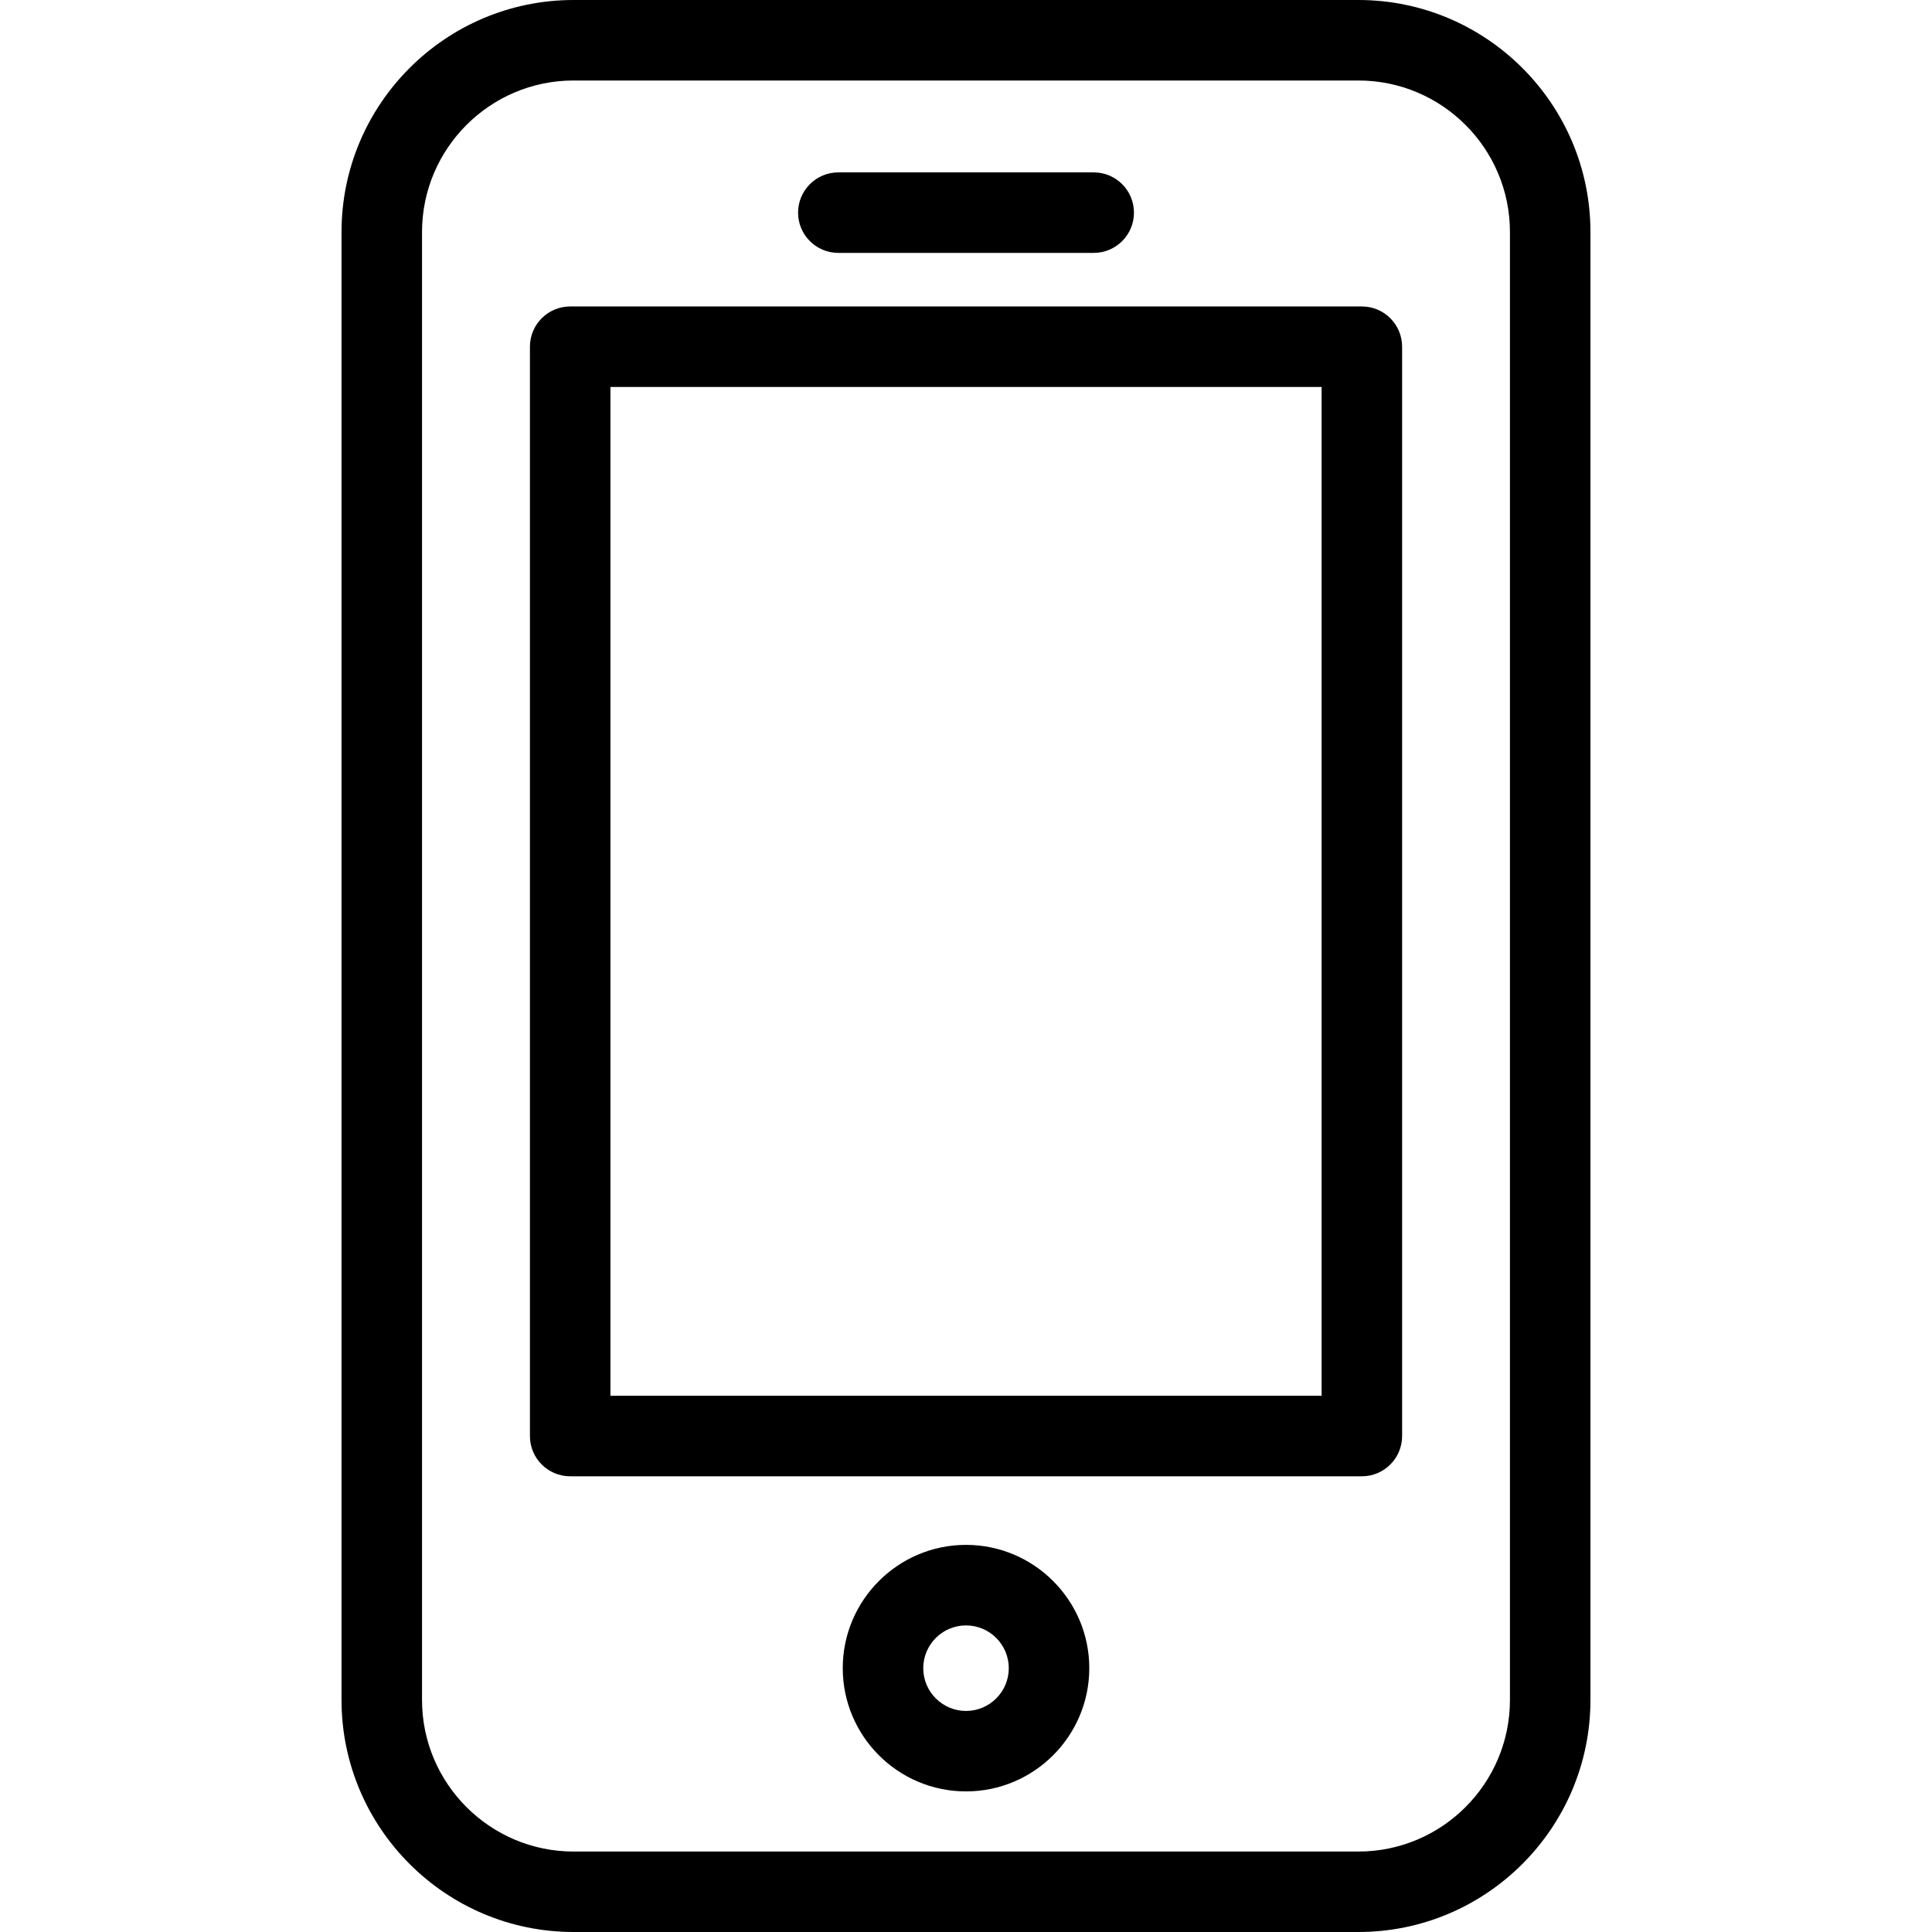 <svg xmlns="http://www.w3.org/2000/svg" xmlns:xlink="http://www.w3.org/1999/xlink" version="1.1" x="0px" y="0px" viewBox="0 0 48 48" enable-background="new 0 0 48 48" xml:space="preserve"><g><path d="M33.749,48H14.25c-3.179,0-5.765-2.587-5.765-5.766V5.764C8.486,2.585,11.072,0,14.25,0h19.499   c3.179,0,5.765,2.586,5.765,5.764v36.47C39.514,45.413,36.928,48,33.749,48z M14.25,2c-2.075,0-3.764,1.689-3.765,3.765v36.47   c0,2.076,1.689,3.766,3.765,3.766h19.499c2.076,0,3.765-1.689,3.765-3.766V5.764C37.514,3.688,35.825,2,33.749,2H14.25z"></path><path d="M33.835,36.678H14.166c-0.552,0-1-0.447-1-1V8.614c0-0.552,0.448-1,1-1h19.669c0.553,0,1,0.448,1,1v27.063   C34.835,36.23,34.388,36.678,33.835,36.678z M15.166,34.678h17.669V9.614H15.166V34.678z"></path><path d="M27.173,6.283h-6.345c-0.552,0-1-0.448-1-1s0.448-1,1-1h6.345c0.553,0,1,0.448,1,1S27.726,6.283,27.173,6.283z"></path><path d="M24,44.507c-1.688,0-3.062-1.373-3.062-3.062s1.374-3.063,3.062-3.063s3.063,1.374,3.063,3.063S25.688,44.507,24,44.507z    M24,40.383c-0.585,0-1.062,0.477-1.062,1.063c0,0.585,0.477,1.062,1.062,1.062c0.586,0,1.063-0.477,1.063-1.062   C25.063,40.859,24.586,40.383,24,40.383z"></path></g></svg>